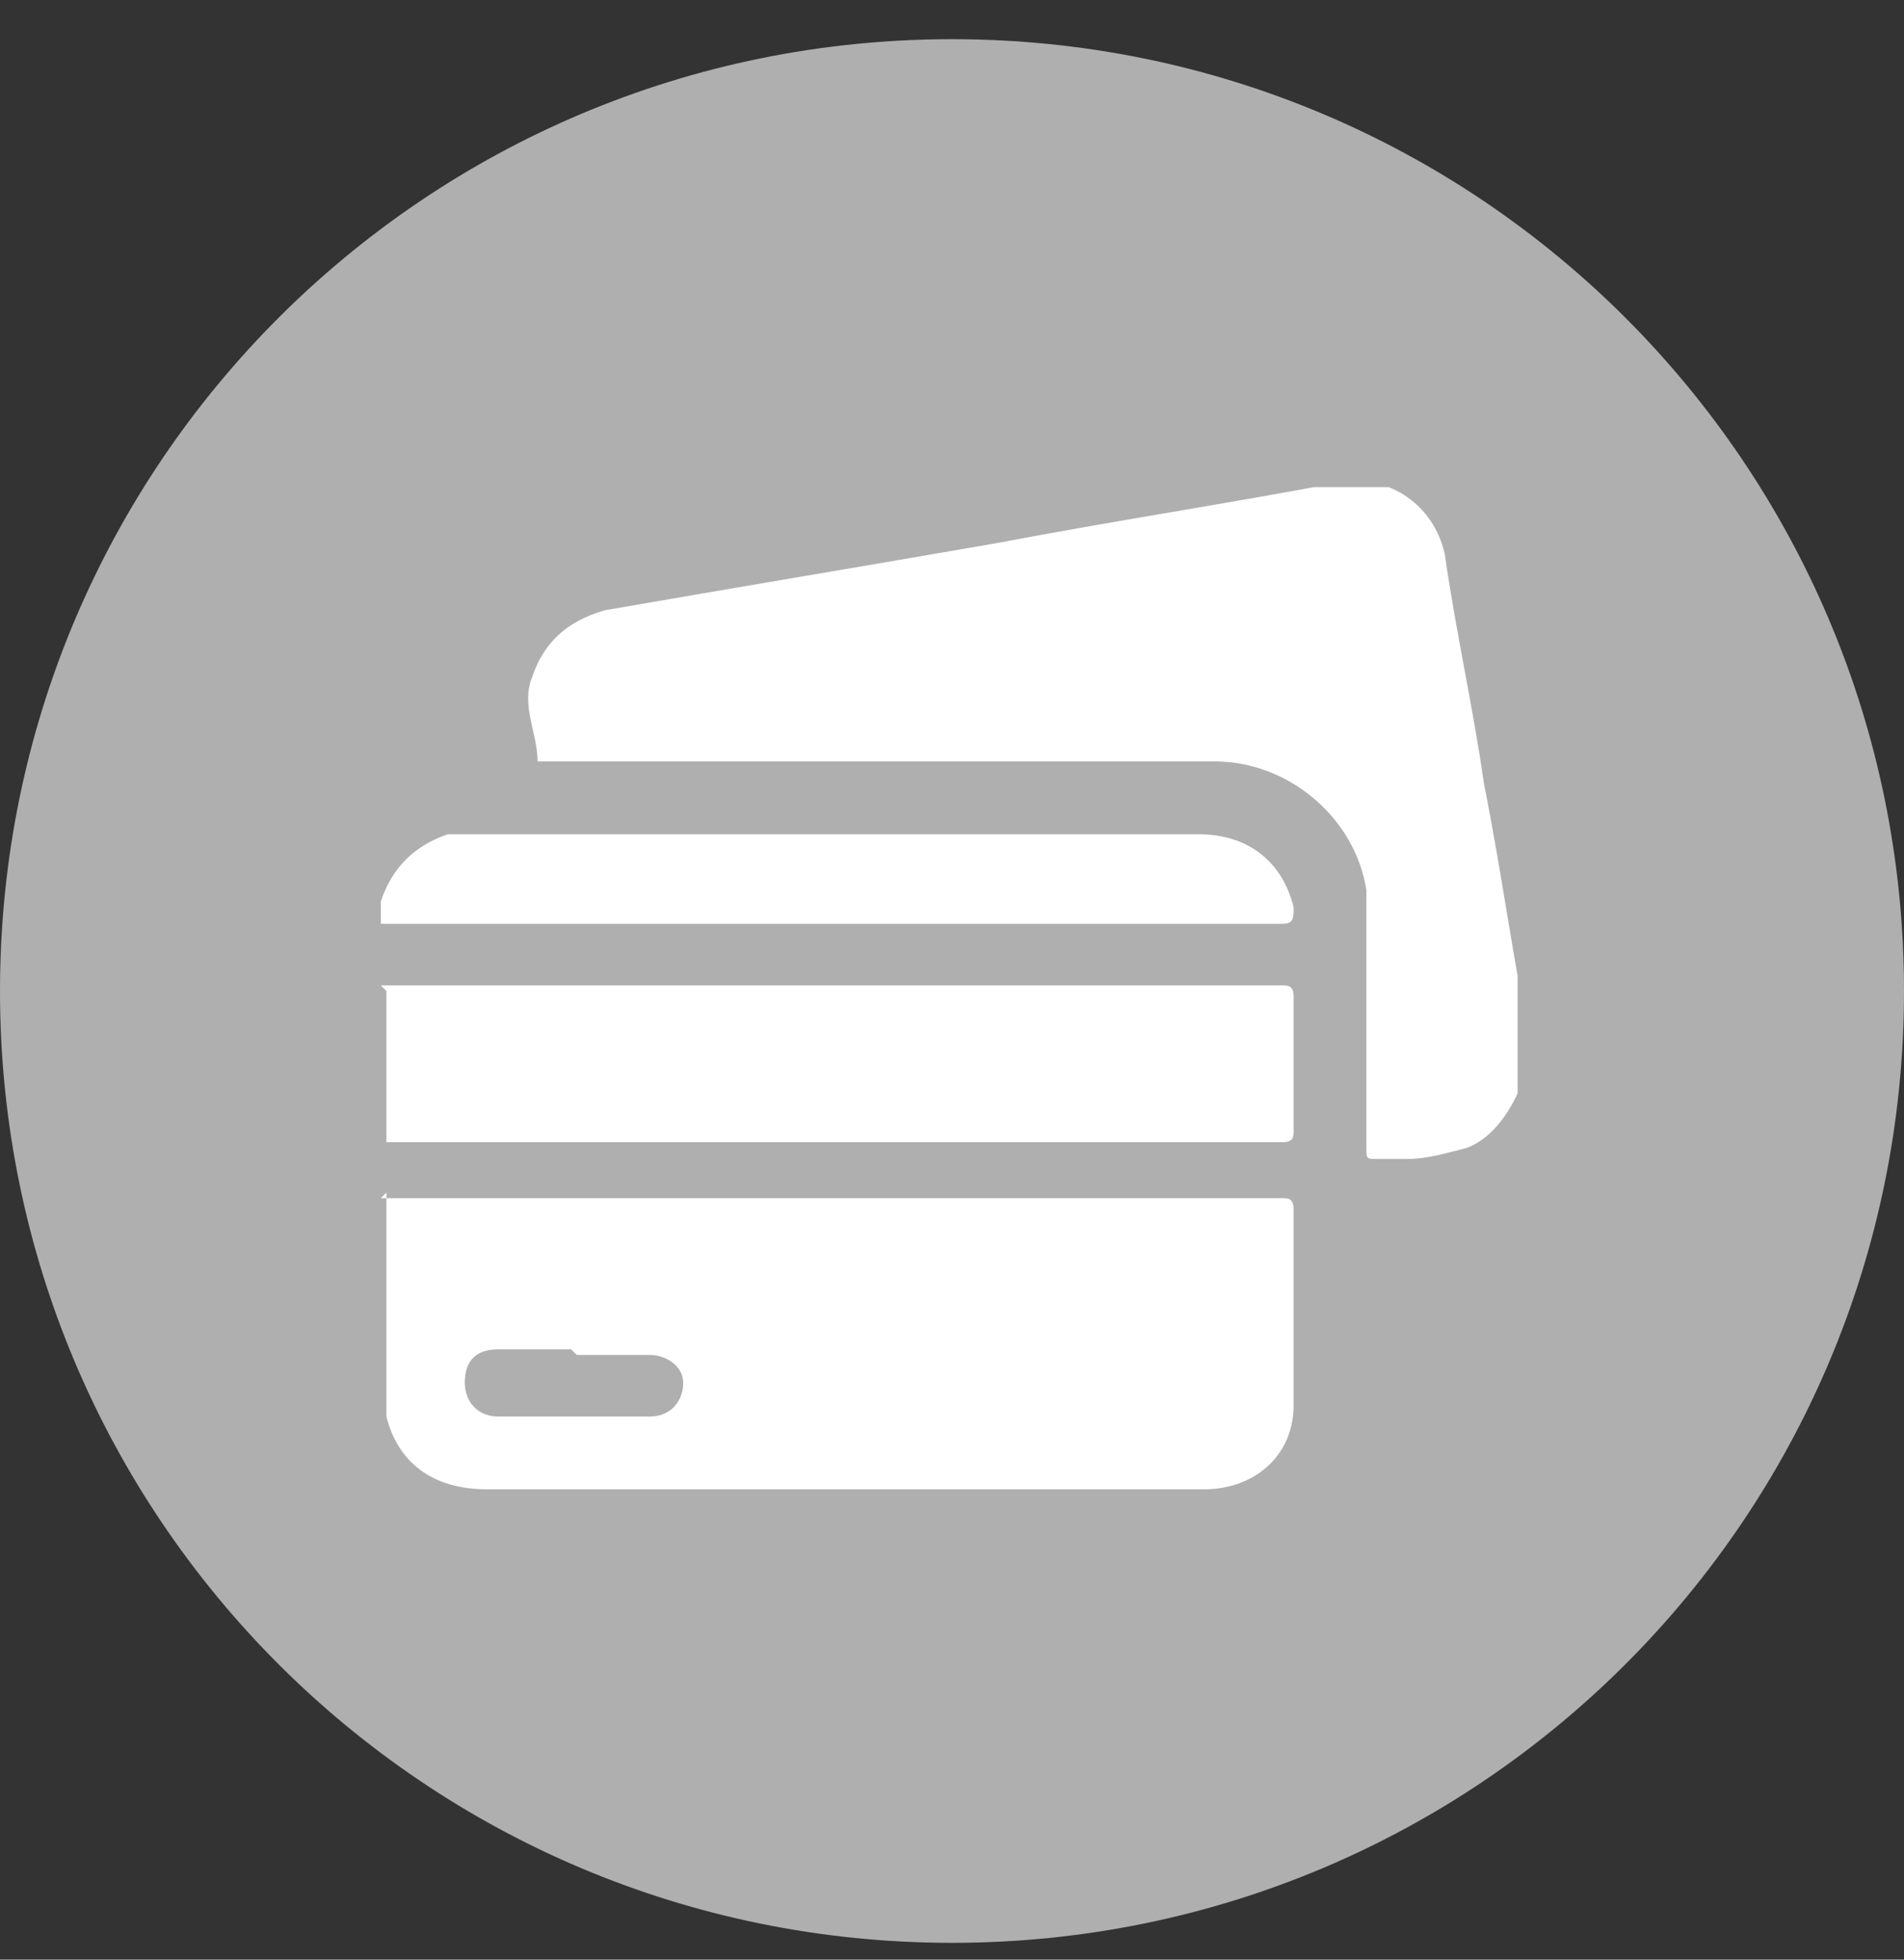 <?xml version="1.0" encoding="UTF-8"?>
<svg id="Layer_1" xmlns="http://www.w3.org/2000/svg" xmlns:xlink="http://www.w3.org/1999/xlink" version="1.1" viewBox="0 0 34 35">
  <rect x="0" y="0" width="34" height="35" fill="#333333" stroke="none"/>
  <!-- Generator: Adobe Illustrator 29.0.0, SVG Export Plug-In . SVG Version: 2.1.0 Build 186)  -->
  <defs>
    <style>
      .st0 {
        fill: none;
      }

      .st1 {
        fill: #fff;
      }

      .st2 {
        fill: #AFAFAF;
      }

      .st3 {
        clip-path: url(#clippath);
      }
    </style>
    <clipPath id="clippath">
      <rect class="st0" x="6.8" y="8.7" width="20.3" height="18"/>
    </clipPath>
  </defs>
  <path class="st2" d="M34,17.7c0,9.4-7.6,17-17,17S0,27.1,0,17.7,7.6.7,17,.7s17,7.6,17,17"/>
  <g class="st3">
    <g>
      <path class="st1" d="M27.2,19.3c-.2.5-.5,1-1,1.2-.4.1-.7.2-1.1.2-.2,0-.3,0-.5,0-.2,0-.2,0-.2-.2,0-1,0-2,0-3,0-.5,0-1,0-1.6-.2-1.3-1.4-2.3-2.7-2.3-3.9,0-7.8,0-11.8,0h-.2c0,0-.1,0-.1,0,0-.5-.3-1-.1-1.5.2-.6.6-1,1.3-1.2,2.3-.4,4.7-.8,7-1.2,2.1-.4,4.1-.7,6.2-1.1.8-.1,1.6.4,1.8,1.3.2,1.4.5,2.7.7,4.1.3,1.5.5,3,.8,4.5,0,0,0,0,0,0,0,.2,0,.4,0,.7Z"/>
      <path class="st1" d="M6.8,21.4c0,0,.2,0,.3,0h15.6c0,0,.1,0,.2,0,.1,0,.2,0,.2.2,0,1.2,0,2.3,0,3.5,0,.9-.7,1.5-1.6,1.5-4.3,0-8.6,0-12.8,0-1,0-1.6-.5-1.8-1.3,0-1.3,0-2.6,0-4ZM10.2,24.1c-.4,0-.9,0-1.3,0-.4,0-.6.2-.6.6,0,.3.2.6.6.6.9,0,1.8,0,2.7,0,.4,0,.6-.3.6-.6,0-.3-.3-.5-.6-.5-.4,0-.8,0-1.3,0Z"/>
      <path class="st1" d="M6.8,17.6c0,0,.2,0,.3,0h15.8c.1,0,.2,0,.2.2v2.4c0,.1,0,.2-.2.2H7.1c0,0-.2,0-.2,0,0-.9,0-1.8,0-2.7Z"/>
      <path class="st1" d="M6.8,16.1c.2-.6.6-1,1.2-1.2.2,0,.3,0,.5,0h12.9c.9,0,1.5.5,1.7,1.3,0,.2,0,.3-.2.3H7.1c-.1,0-.2,0-.3,0v-.3Z"/>
    </g>
  </g>
</svg>